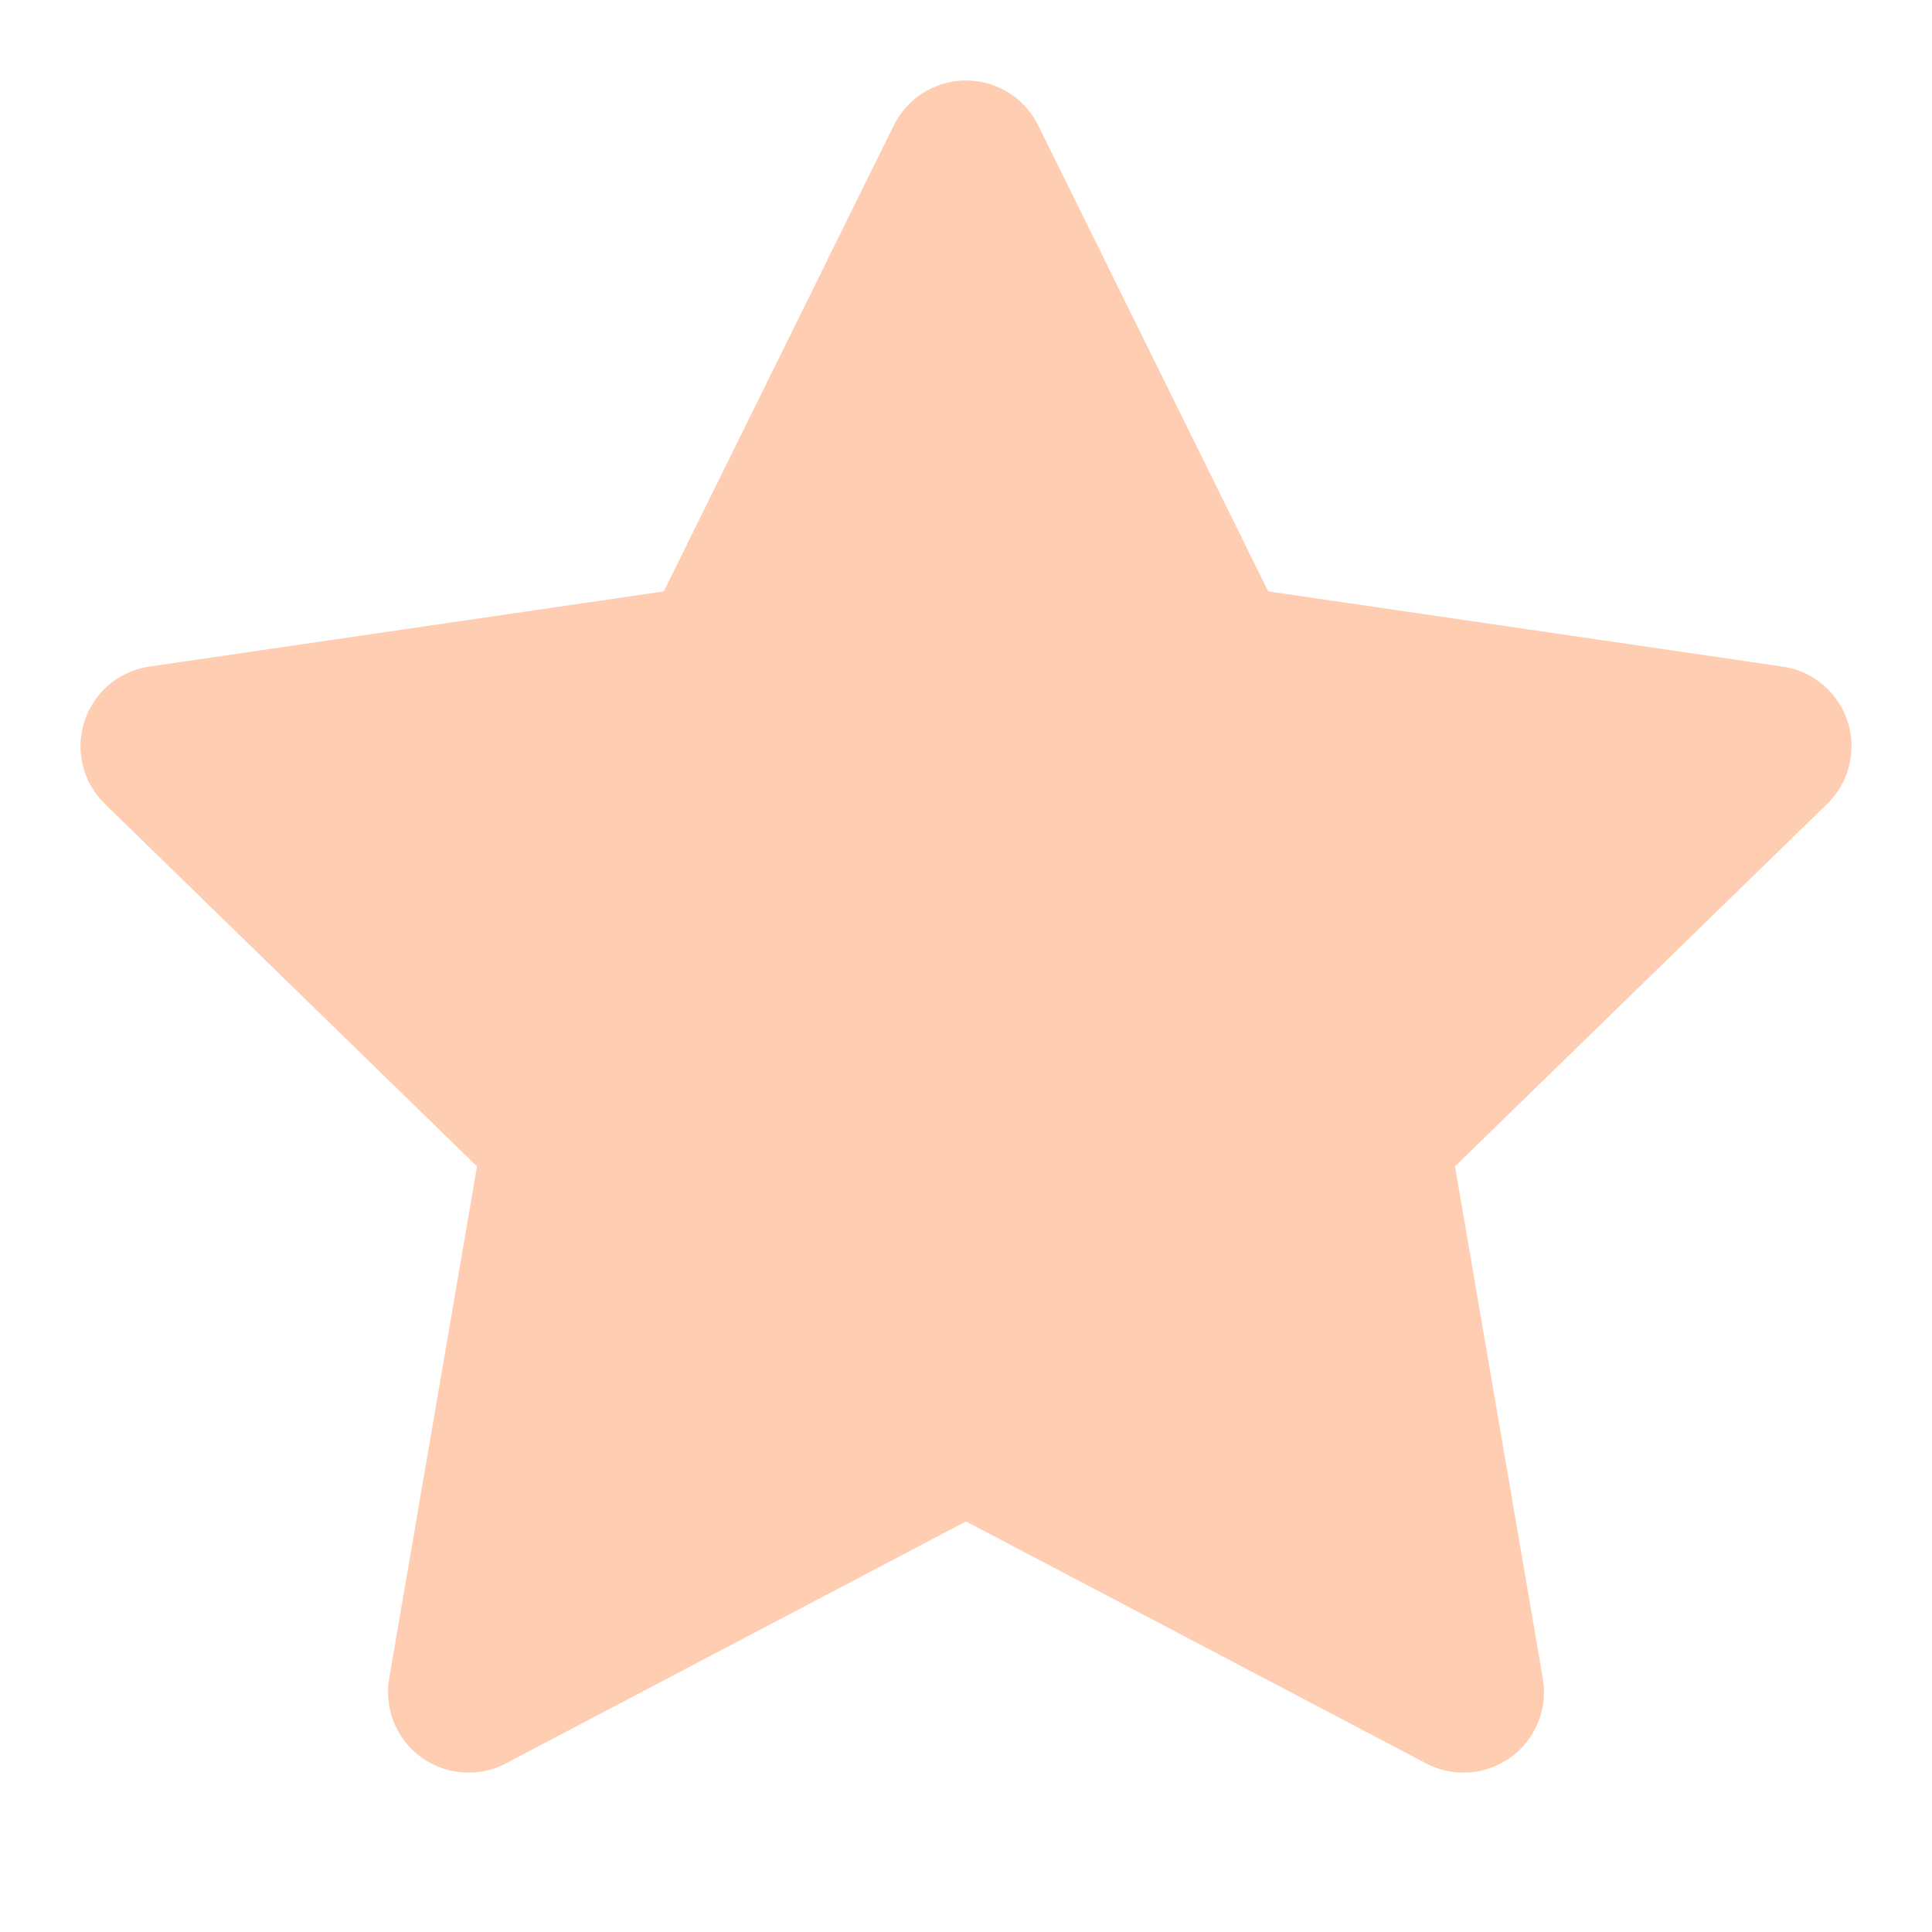 <svg xmlns="http://www.w3.org/2000/svg" width="20" height="20" viewBox="0 0 24 24" fill="#ffcdb2" stroke="#ffcdb2" stroke-width="2" stroke-linecap="round" stroke-linejoin="round"><polygon points="12 2 15.09 8.26 22 9.27 17 14.14 18.18 21.02 12 17.77 5.82 21.02 7 14.14 2 9.27 8.91 8.26 12 2"></polygon></svg>